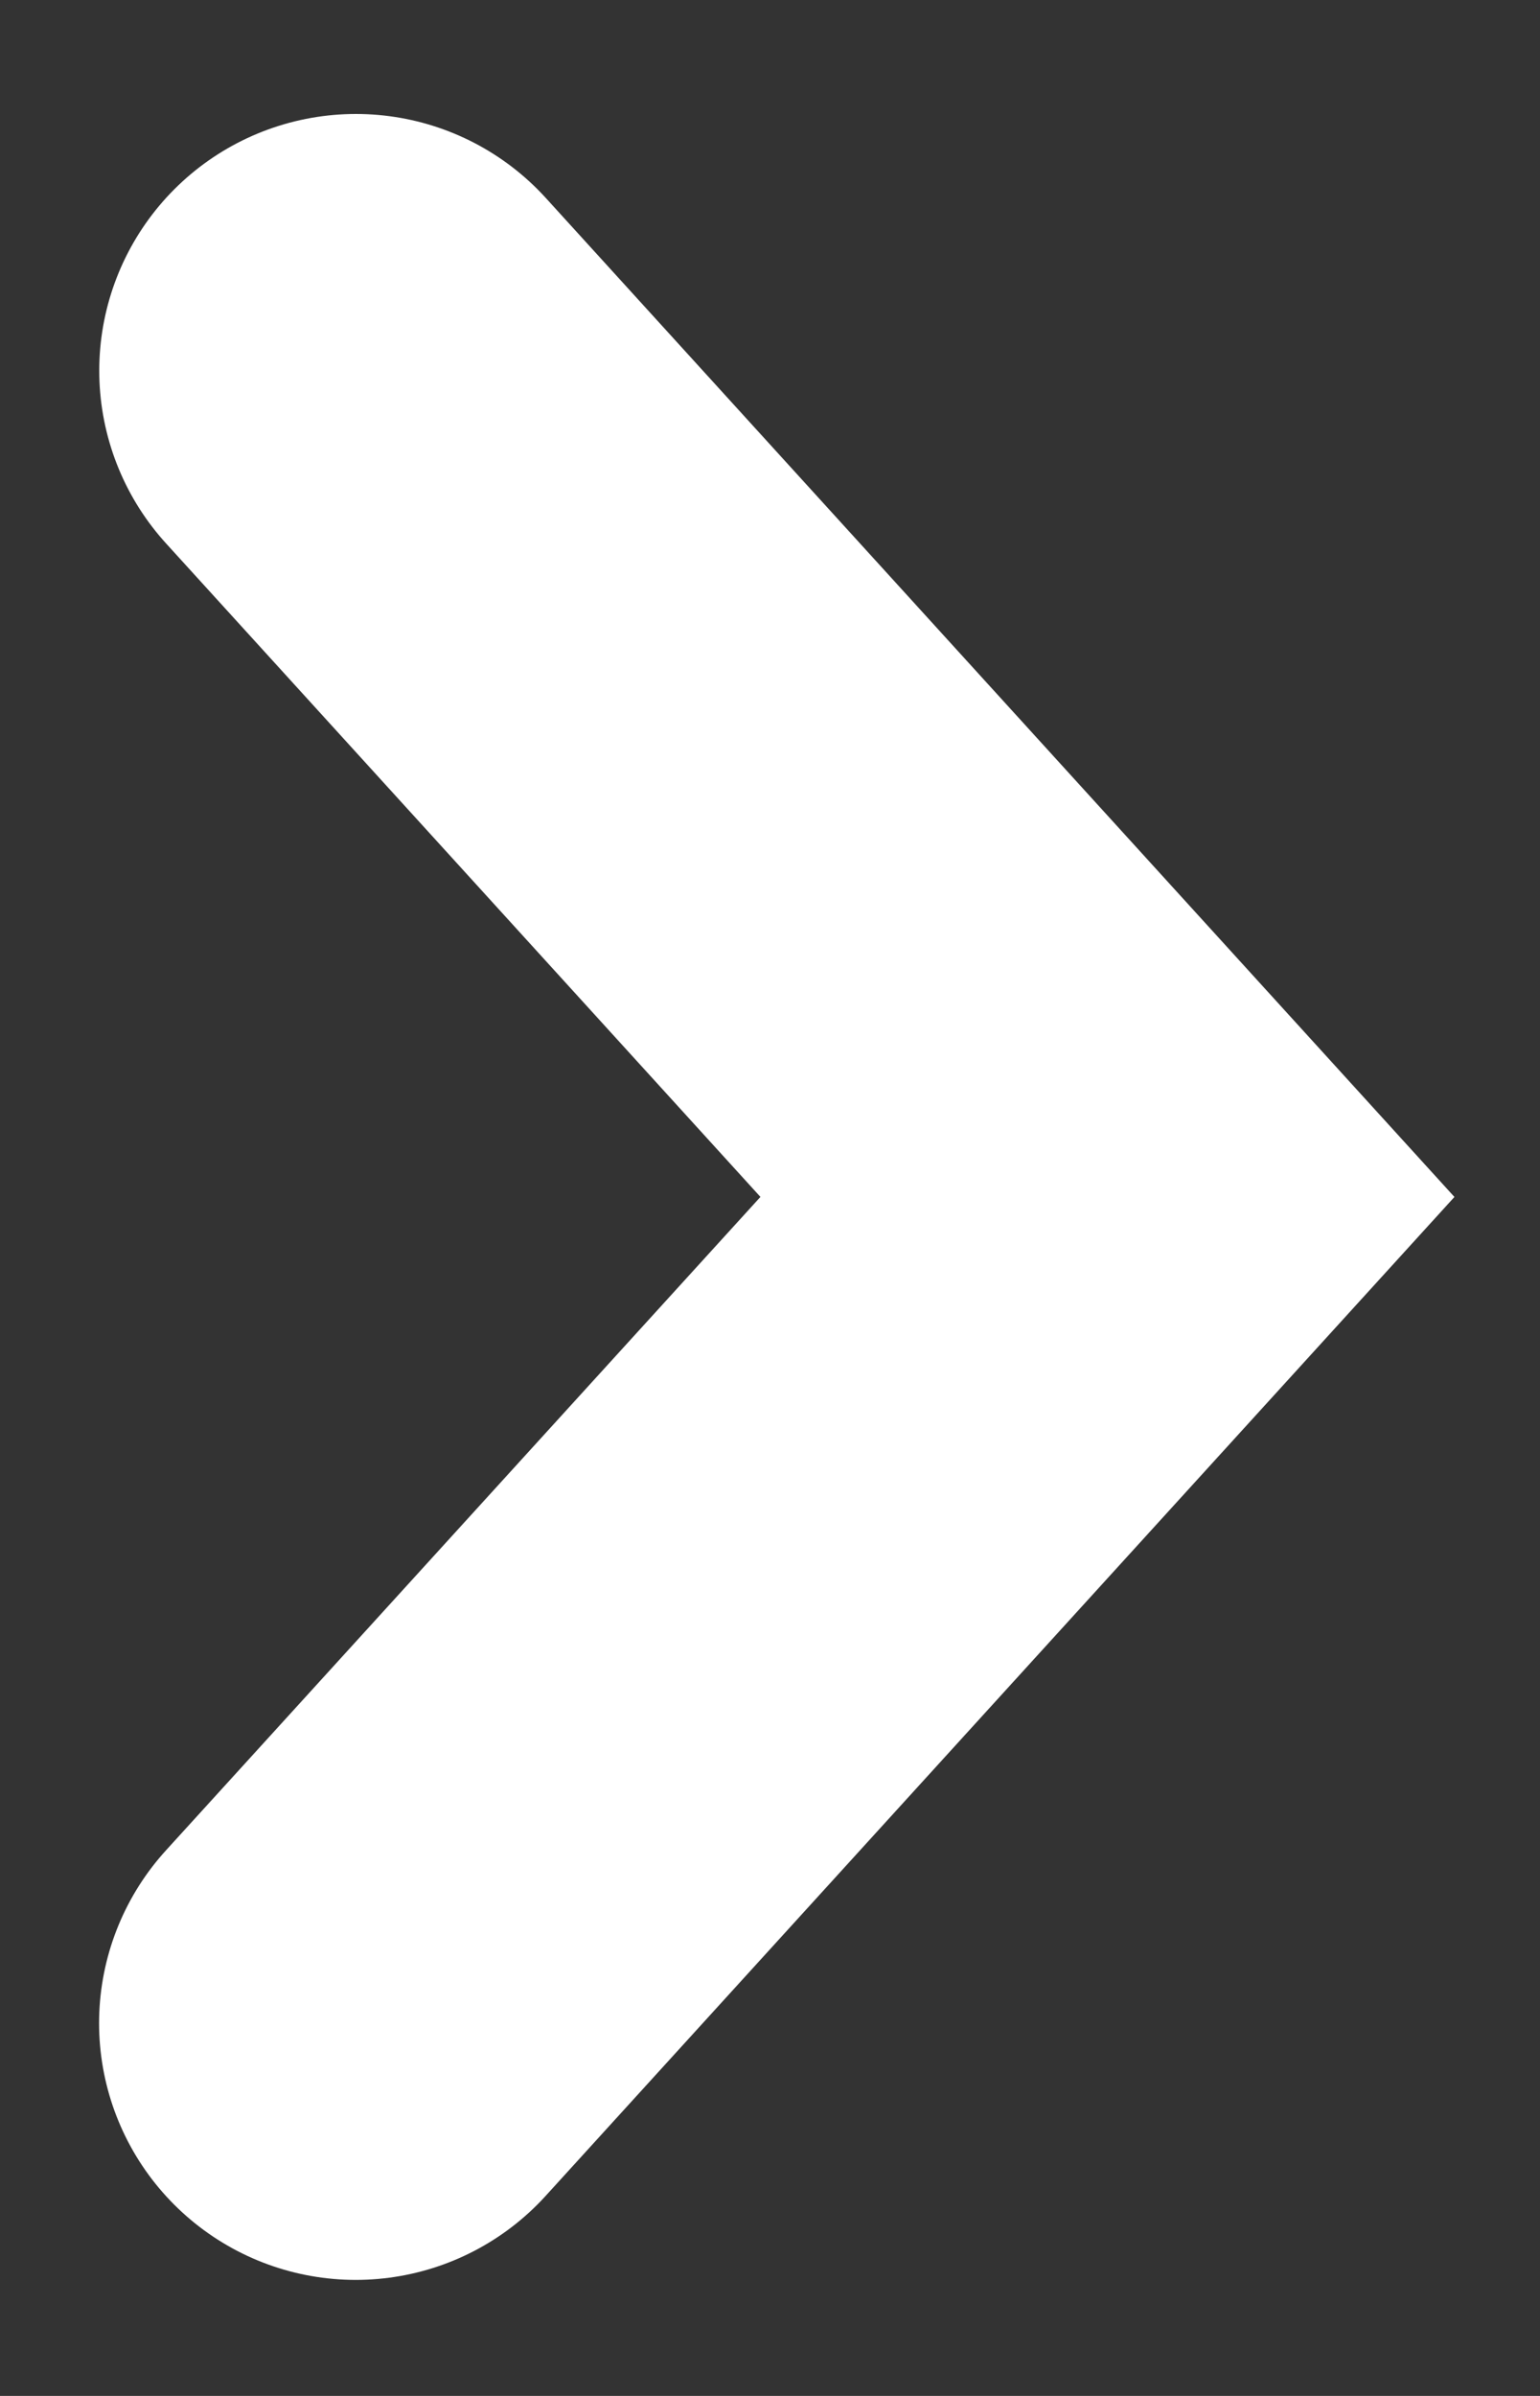 <svg xmlns="http://www.w3.org/2000/svg" width="9" height="14" viewBox="0 0 9 14"><rect x="0" y="0" width="9" height="14" fill="#333333" stroke="none"/><g><g><path fill="none" stroke="#fff" stroke-linecap="round" stroke-miterlimit="50" stroke-width="3" d="M2.08 2.166v0l4.392 4.828v0l-4.393 4.828v0"/></g></g></svg>